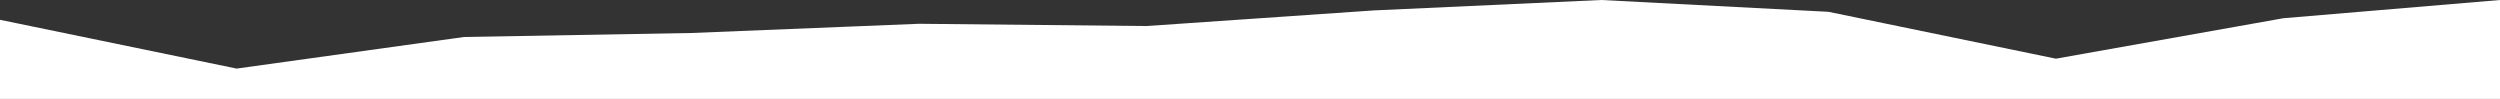 <svg xmlns="http://www.w3.org/2000/svg" xmlns:xlink="http://www.w3.org/1999/xlink" id="Layer_1" x="0px" y="0px" viewBox="0 0 1440 57" style="enable-background:new 0 0 1440 57;" xml:space="preserve"><rect x="0" y="0" width="1440" height="57" fill="#333333" stroke="none"/><style type="text/css">	.st0{fill:#FFFFFF;}</style><path class="st0" d="M1440,56.9V0l-124.8,10.5l-131,23.3l-131-27L922.3,0L791.3,6l-131,9l-131-1.3l-131,5.3l-131,2.3l-131,18.2  L0,11.4l0,45.6H1440z"></path></svg>